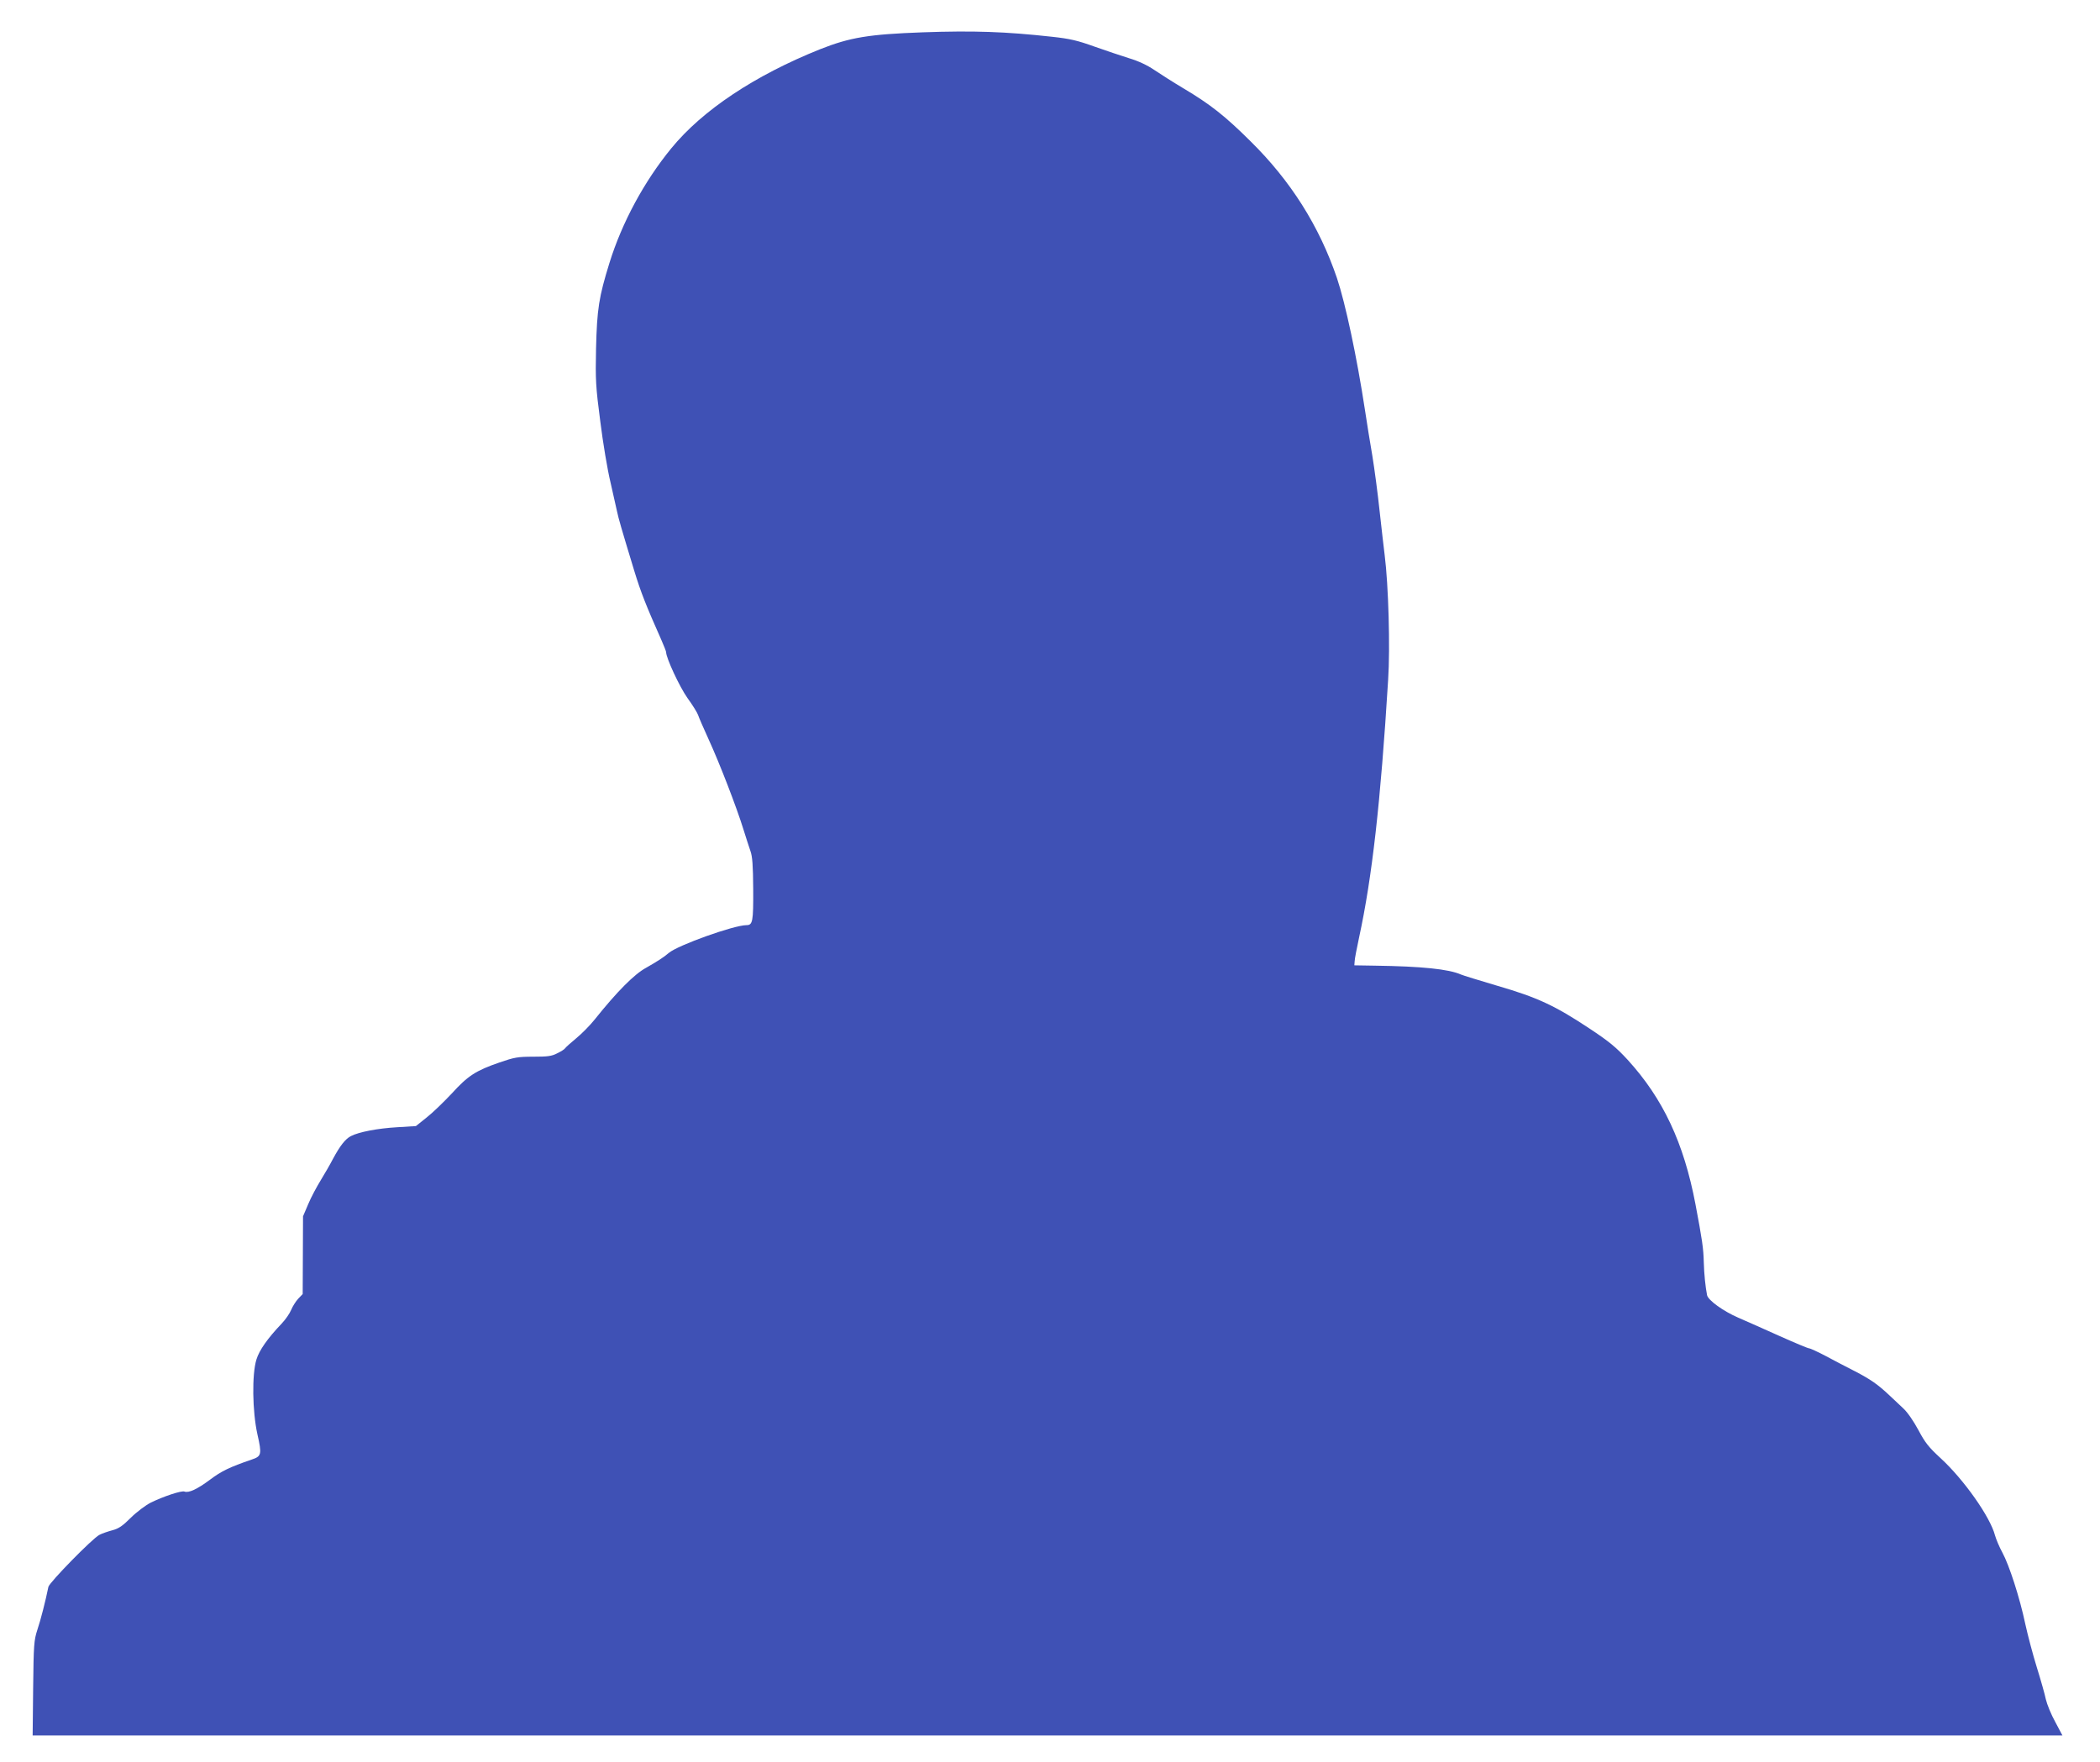 <?xml version="1.0" standalone="no"?>
<!DOCTYPE svg PUBLIC "-//W3C//DTD SVG 20010904//EN"
 "http://www.w3.org/TR/2001/REC-SVG-20010904/DTD/svg10.dtd">
<svg version="1.0" xmlns="http://www.w3.org/2000/svg"
 width="1280pt" height="1074pt" viewBox="0 0 1280 1074"
 preserveAspectRatio="xMidYMid meet">
<g transform="translate(0,1074) scale(0.1,-0.1)"
fill="#3f51b5" stroke="none">
<path d="M5625 10543 c-330 -12 -444 -31 -626 -103 -397 -159 -717 -371 -908
-605 -165 -202 -299 -450 -376 -697 -65 -210 -76 -281 -82 -523 -4 -192 -2
-231 26 -445 16 -129 44 -296 62 -370 17 -74 35 -154 40 -178 9 -43 25 -99
105 -362 40 -131 72 -212 165 -421 16 -36 29 -70 29 -74 0 -36 82 -212 130
-280 32 -44 61 -91 65 -104 4 -13 33 -80 65 -150 66 -144 170 -413 211 -546
15 -49 35 -109 43 -133 12 -33 16 -86 17 -233 1 -197 -3 -219 -41 -219 -76 0
-417 -122 -473 -169 -31 -27 -74 -54 -139 -91 -72 -39 -178 -146 -313 -315
-27 -34 -78 -86 -112 -114 -34 -28 -64 -55 -68 -61 -3 -6 -25 -20 -48 -31 -34
-18 -59 -21 -147 -21 -94 0 -115 -4 -205 -35 -145 -50 -193 -81 -292 -190 -49
-52 -117 -118 -153 -146 l-65 -52 -115 -7 c-119 -7 -233 -29 -281 -54 -34 -17
-67 -60 -109 -138 -17 -33 -51 -92 -75 -131 -24 -39 -59 -104 -76 -145 l-32
-75 -1 -237 -1 -237 -27 -28 c-14 -15 -34 -46 -43 -68 -9 -22 -35 -60 -59 -85
-85 -89 -136 -162 -153 -218 -28 -90 -25 -316 6 -456 28 -123 25 -134 -35
-154 -134 -46 -184 -70 -253 -122 -79 -59 -131 -83 -157 -73 -18 7 -129 -30
-206 -68 -31 -16 -86 -57 -121 -92 -50 -50 -74 -66 -112 -76 -26 -7 -62 -19
-79 -28 -41 -20 -305 -290 -311 -317 -17 -84 -47 -202 -67 -261 -21 -65 -23
-89 -26 -358 l-3 -287 6186 0 6186 0 -44 83 c-25 45 -50 107 -57 137 -6 30
-31 118 -55 195 -24 77 -55 195 -70 263 -34 162 -99 362 -140 437 -18 33 -38
80 -45 105 -29 112 -189 339 -330 469 -75 69 -96 96 -137 173 -29 54 -66 108
-92 132 -24 23 -61 58 -84 79 -72 68 -116 98 -210 147 -51 26 -132 68 -180 94
-48 25 -93 46 -100 46 -7 0 -88 34 -182 76 -93 42 -206 92 -250 111 -92 40
-183 106 -190 137 -10 51 -18 127 -20 201 -2 85 -10 138 -51 355 -71 373 -197
642 -413 879 -70 76 -113 112 -236 193 -207 137 -313 187 -557 258 -112 33
-212 64 -223 69 -75 33 -238 50 -525 54 l-125 2 2 25 c0 14 13 79 27 145 79
364 131 822 177 1570 13 196 2 580 -21 760 -6 44 -19 166 -31 270 -11 105 -31
255 -44 335 -14 80 -34 206 -45 279 -50 328 -120 654 -171 806 -108 317 -282
593 -528 835 -154 153 -244 224 -407 321 -62 37 -142 88 -179 113 -43 29 -96
54 -153 71 -48 15 -143 47 -211 71 -103 37 -148 48 -260 60 -281 31 -475 38
-786 27z"/>
</g>
</svg>
